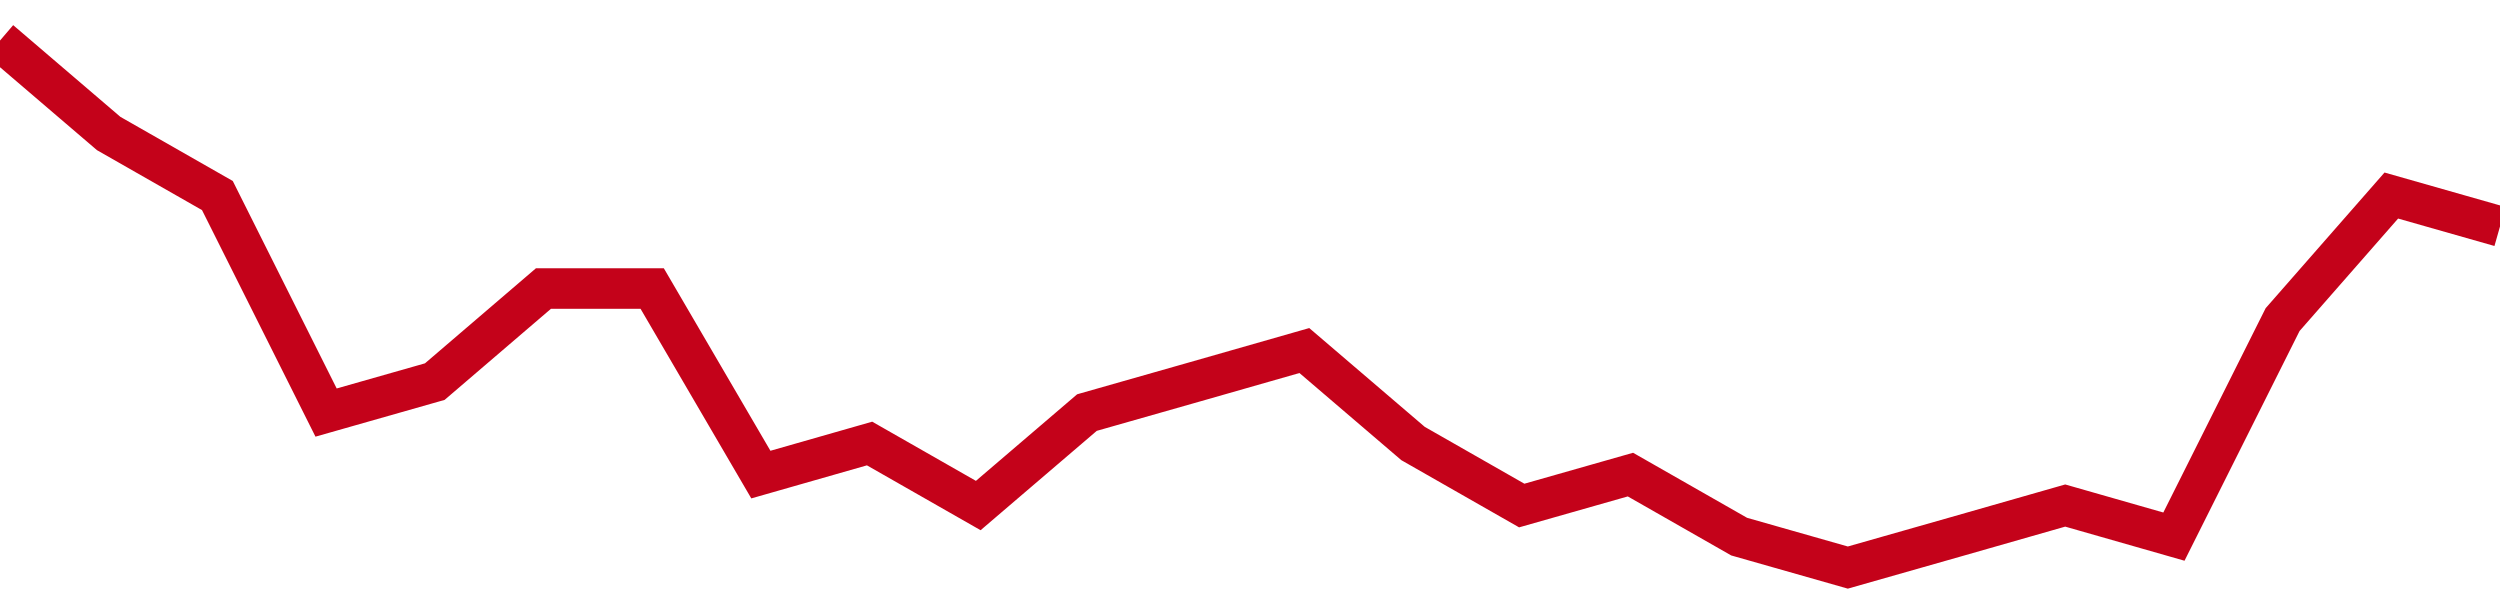 <!-- Generated with https://github.com/jxxe/sparkline/ --><svg viewBox="0 0 185 45" class="sparkline" xmlns="http://www.w3.org/2000/svg"><path class="sparkline--fill" d="M 0 3 L 0 3 L 8.043 9.88 L 16.087 14.47 L 24.13 30.53 L 32.174 28.24 L 40.217 21.35 L 48.261 21.35 L 56.304 35.12 L 64.348 32.82 L 72.391 37.41 L 80.435 30.53 L 88.478 28.24 L 96.522 25.94 L 104.565 32.82 L 112.609 37.41 L 120.652 35.12 L 128.696 39.71 L 136.739 42 L 144.783 39.71 L 152.826 37.41 L 160.87 39.71 L 168.913 23.65 L 176.957 14.47 L 185 16.76 V 45 L 0 45 Z" stroke="none" fill="none" ></path><path class="sparkline--line" d="M 0 3 L 0 3 L 8.043 9.88 L 16.087 14.47 L 24.13 30.53 L 32.174 28.24 L 40.217 21.35 L 48.261 21.35 L 56.304 35.12 L 64.348 32.82 L 72.391 37.41 L 80.435 30.53 L 88.478 28.24 L 96.522 25.94 L 104.565 32.82 L 112.609 37.41 L 120.652 35.12 L 128.696 39.71 L 136.739 42 L 144.783 39.71 L 152.826 37.41 L 160.87 39.71 L 168.913 23.65 L 176.957 14.47 L 185 16.76" fill="none" stroke-width="3" stroke="#C4021A" ></path></svg>